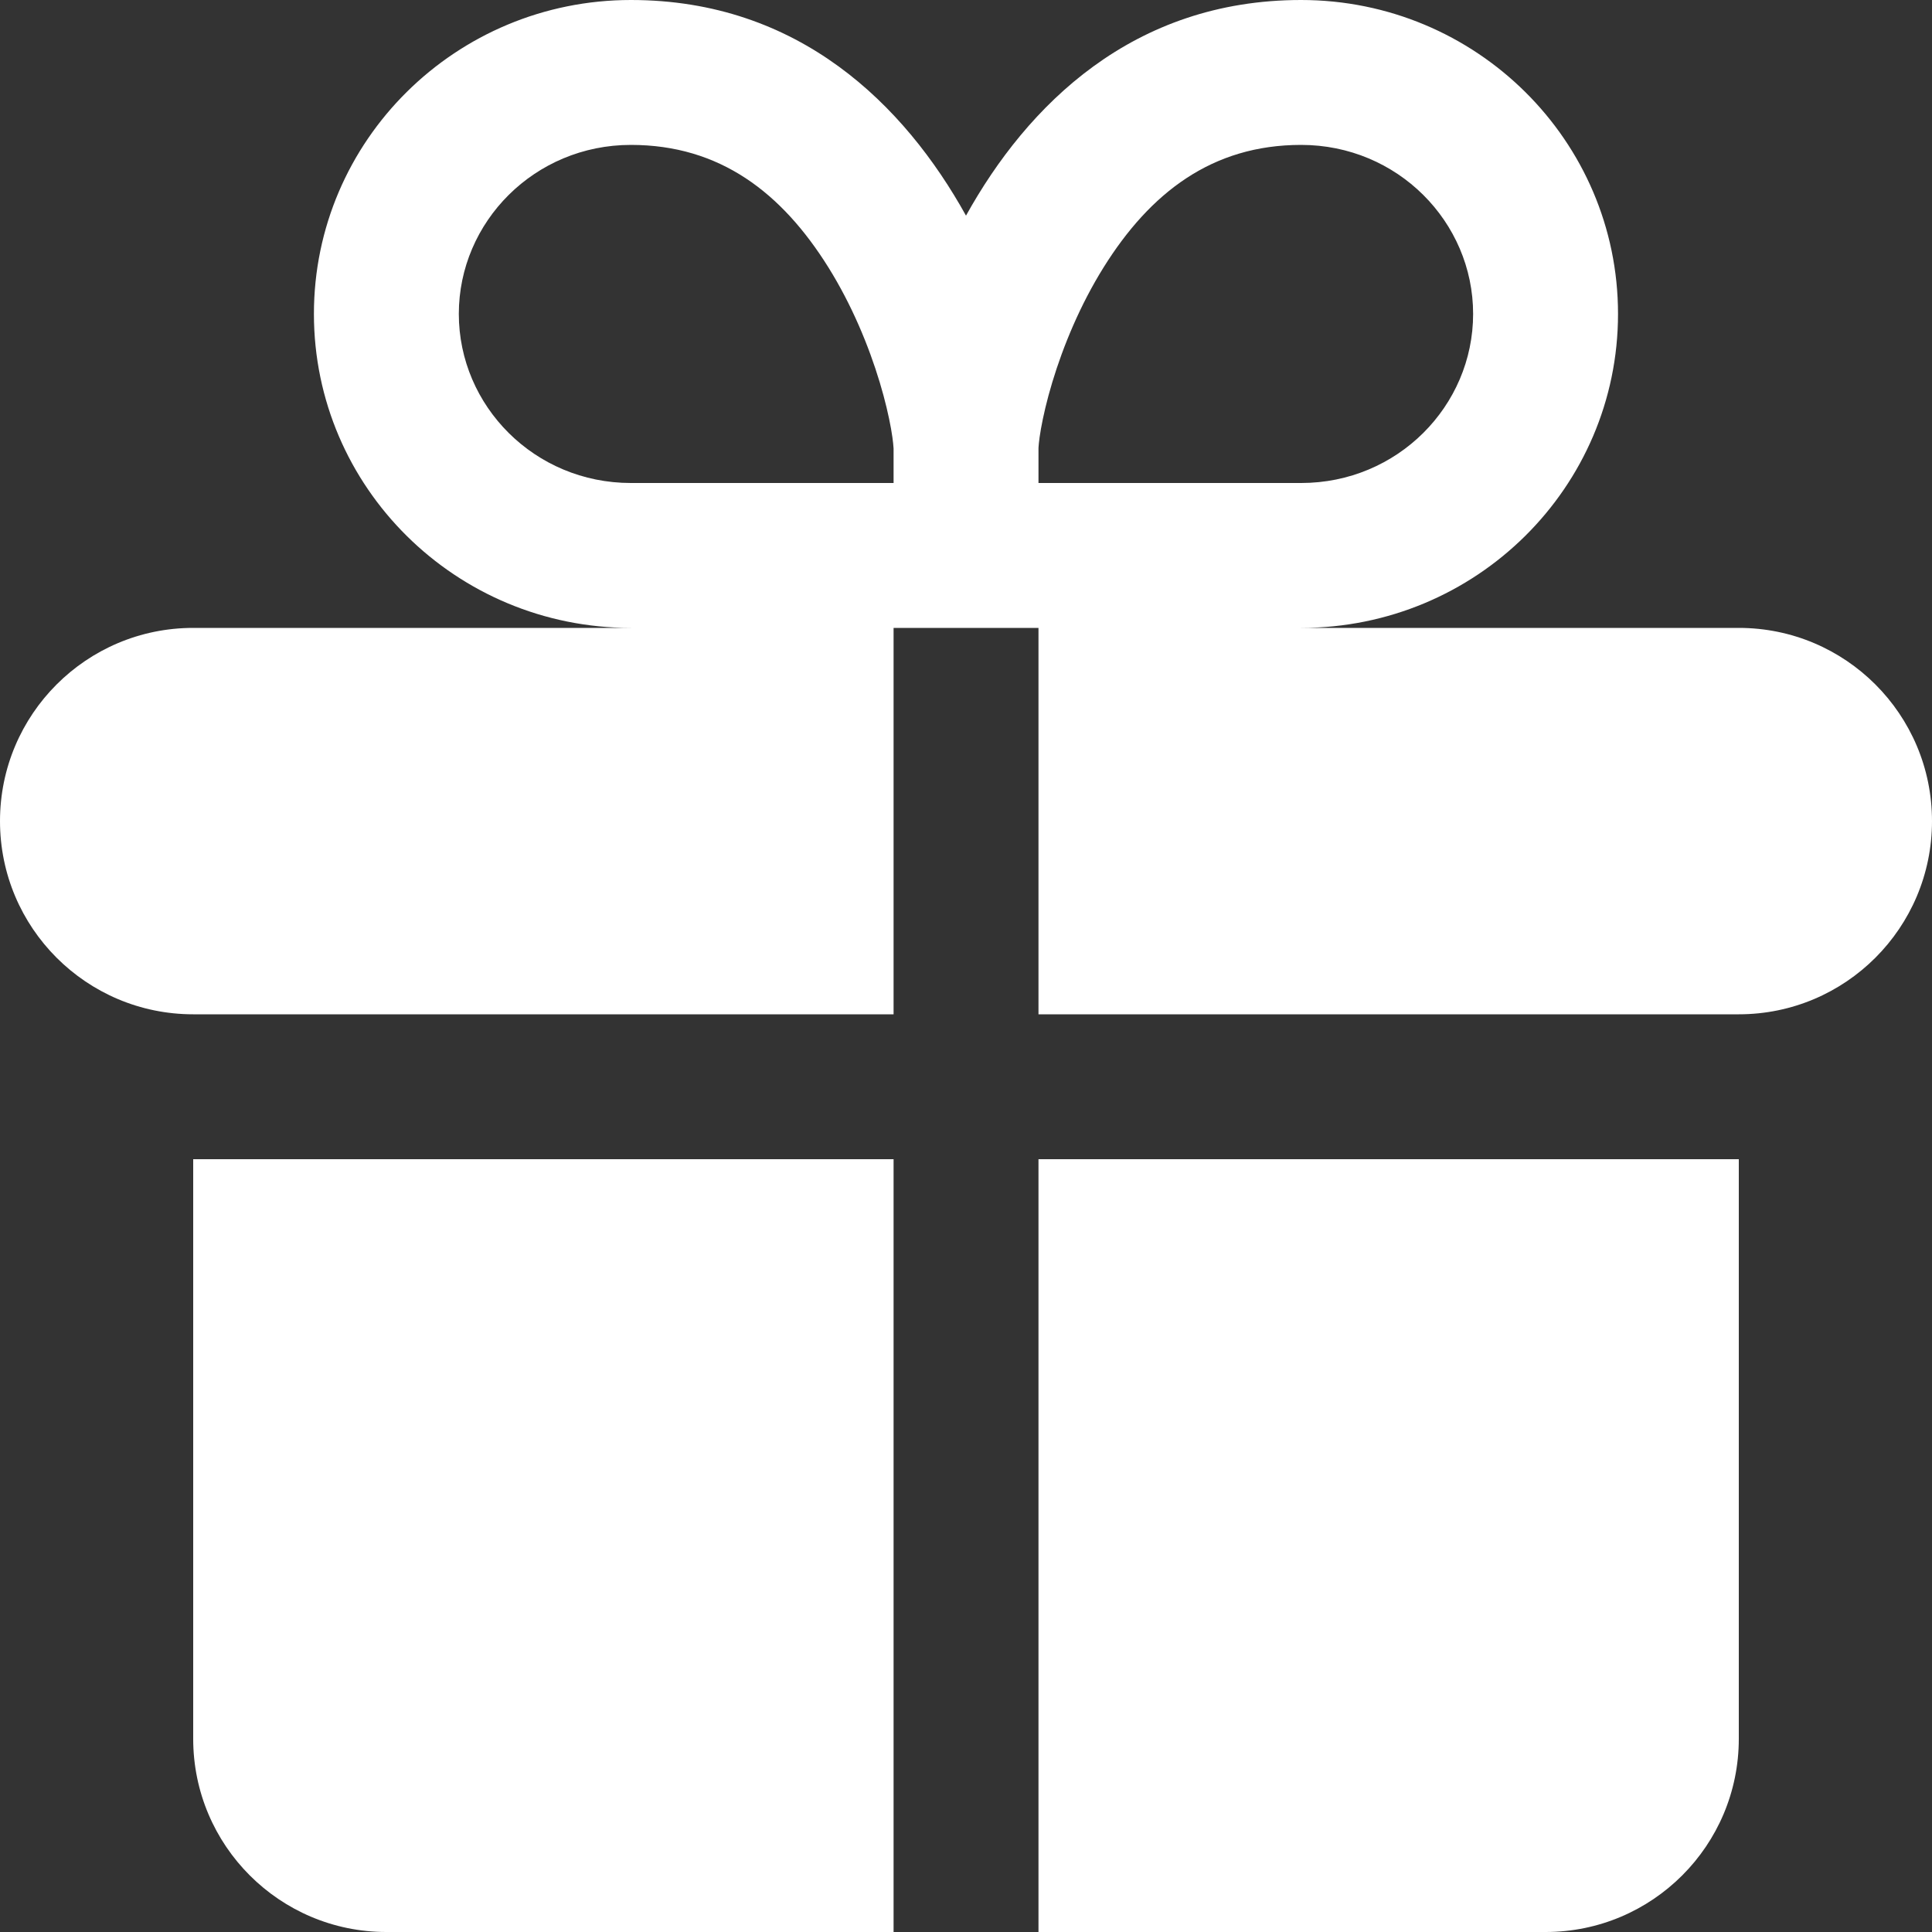 <?xml version="1.0" encoding="UTF-8"?> <svg xmlns="http://www.w3.org/2000/svg" width="31" height="31" viewBox="0 0 31 31" fill="none"><rect x="0" y="0" width="31" height="31" fill="#333333" stroke="none"/><path fill-rule="evenodd" clip-rule="evenodd" d="M15.5 3.46C14.515 1.685 12.822 0 10.123 0C7.315 0 5.037 2.255 5.037 5.037C5.037 7.82 7.315 10.075 10.123 10.075H3.1C1.388 10.075 0 11.463 0 13.175C0 14.887 1.388 16.275 3.1 16.275H14.338V10.075H16.663V16.275H27.9C29.612 16.275 31 14.887 31 13.175C31 11.463 29.612 10.075 27.9 10.075H20.877C23.685 10.075 25.962 7.82 25.962 5.037C25.962 2.255 23.685 0 20.877 0C18.178 0 16.485 1.685 15.5 3.46ZM7.362 5.037C7.362 6.515 8.578 7.75 10.123 7.75H14.338V7.196C14.337 7.191 14.334 7.087 14.297 6.878C14.261 6.678 14.203 6.423 14.116 6.135C13.94 5.551 13.668 4.893 13.292 4.29C12.545 3.094 11.554 2.325 10.123 2.325C8.578 2.325 7.362 3.56 7.362 5.037ZM16.663 7.196V7.75H20.877C22.422 7.75 23.637 6.515 23.637 5.037C23.637 3.56 22.422 2.325 20.877 2.325C19.447 2.325 18.455 3.094 17.708 4.29C17.332 4.893 17.06 5.551 16.884 6.135C16.797 6.423 16.739 6.678 16.703 6.878C16.666 7.087 16.663 7.191 16.663 7.196Z" fill="white"></path><path d="M6.2 31C4.488 31 3.1 29.612 3.1 27.9V18.6H14.338V31H6.2Z" fill="white"></path><path d="M27.9 27.9C27.9 29.612 26.512 31 24.8 31H16.663V18.6H27.9V27.9Z" fill="white"></path></svg> 